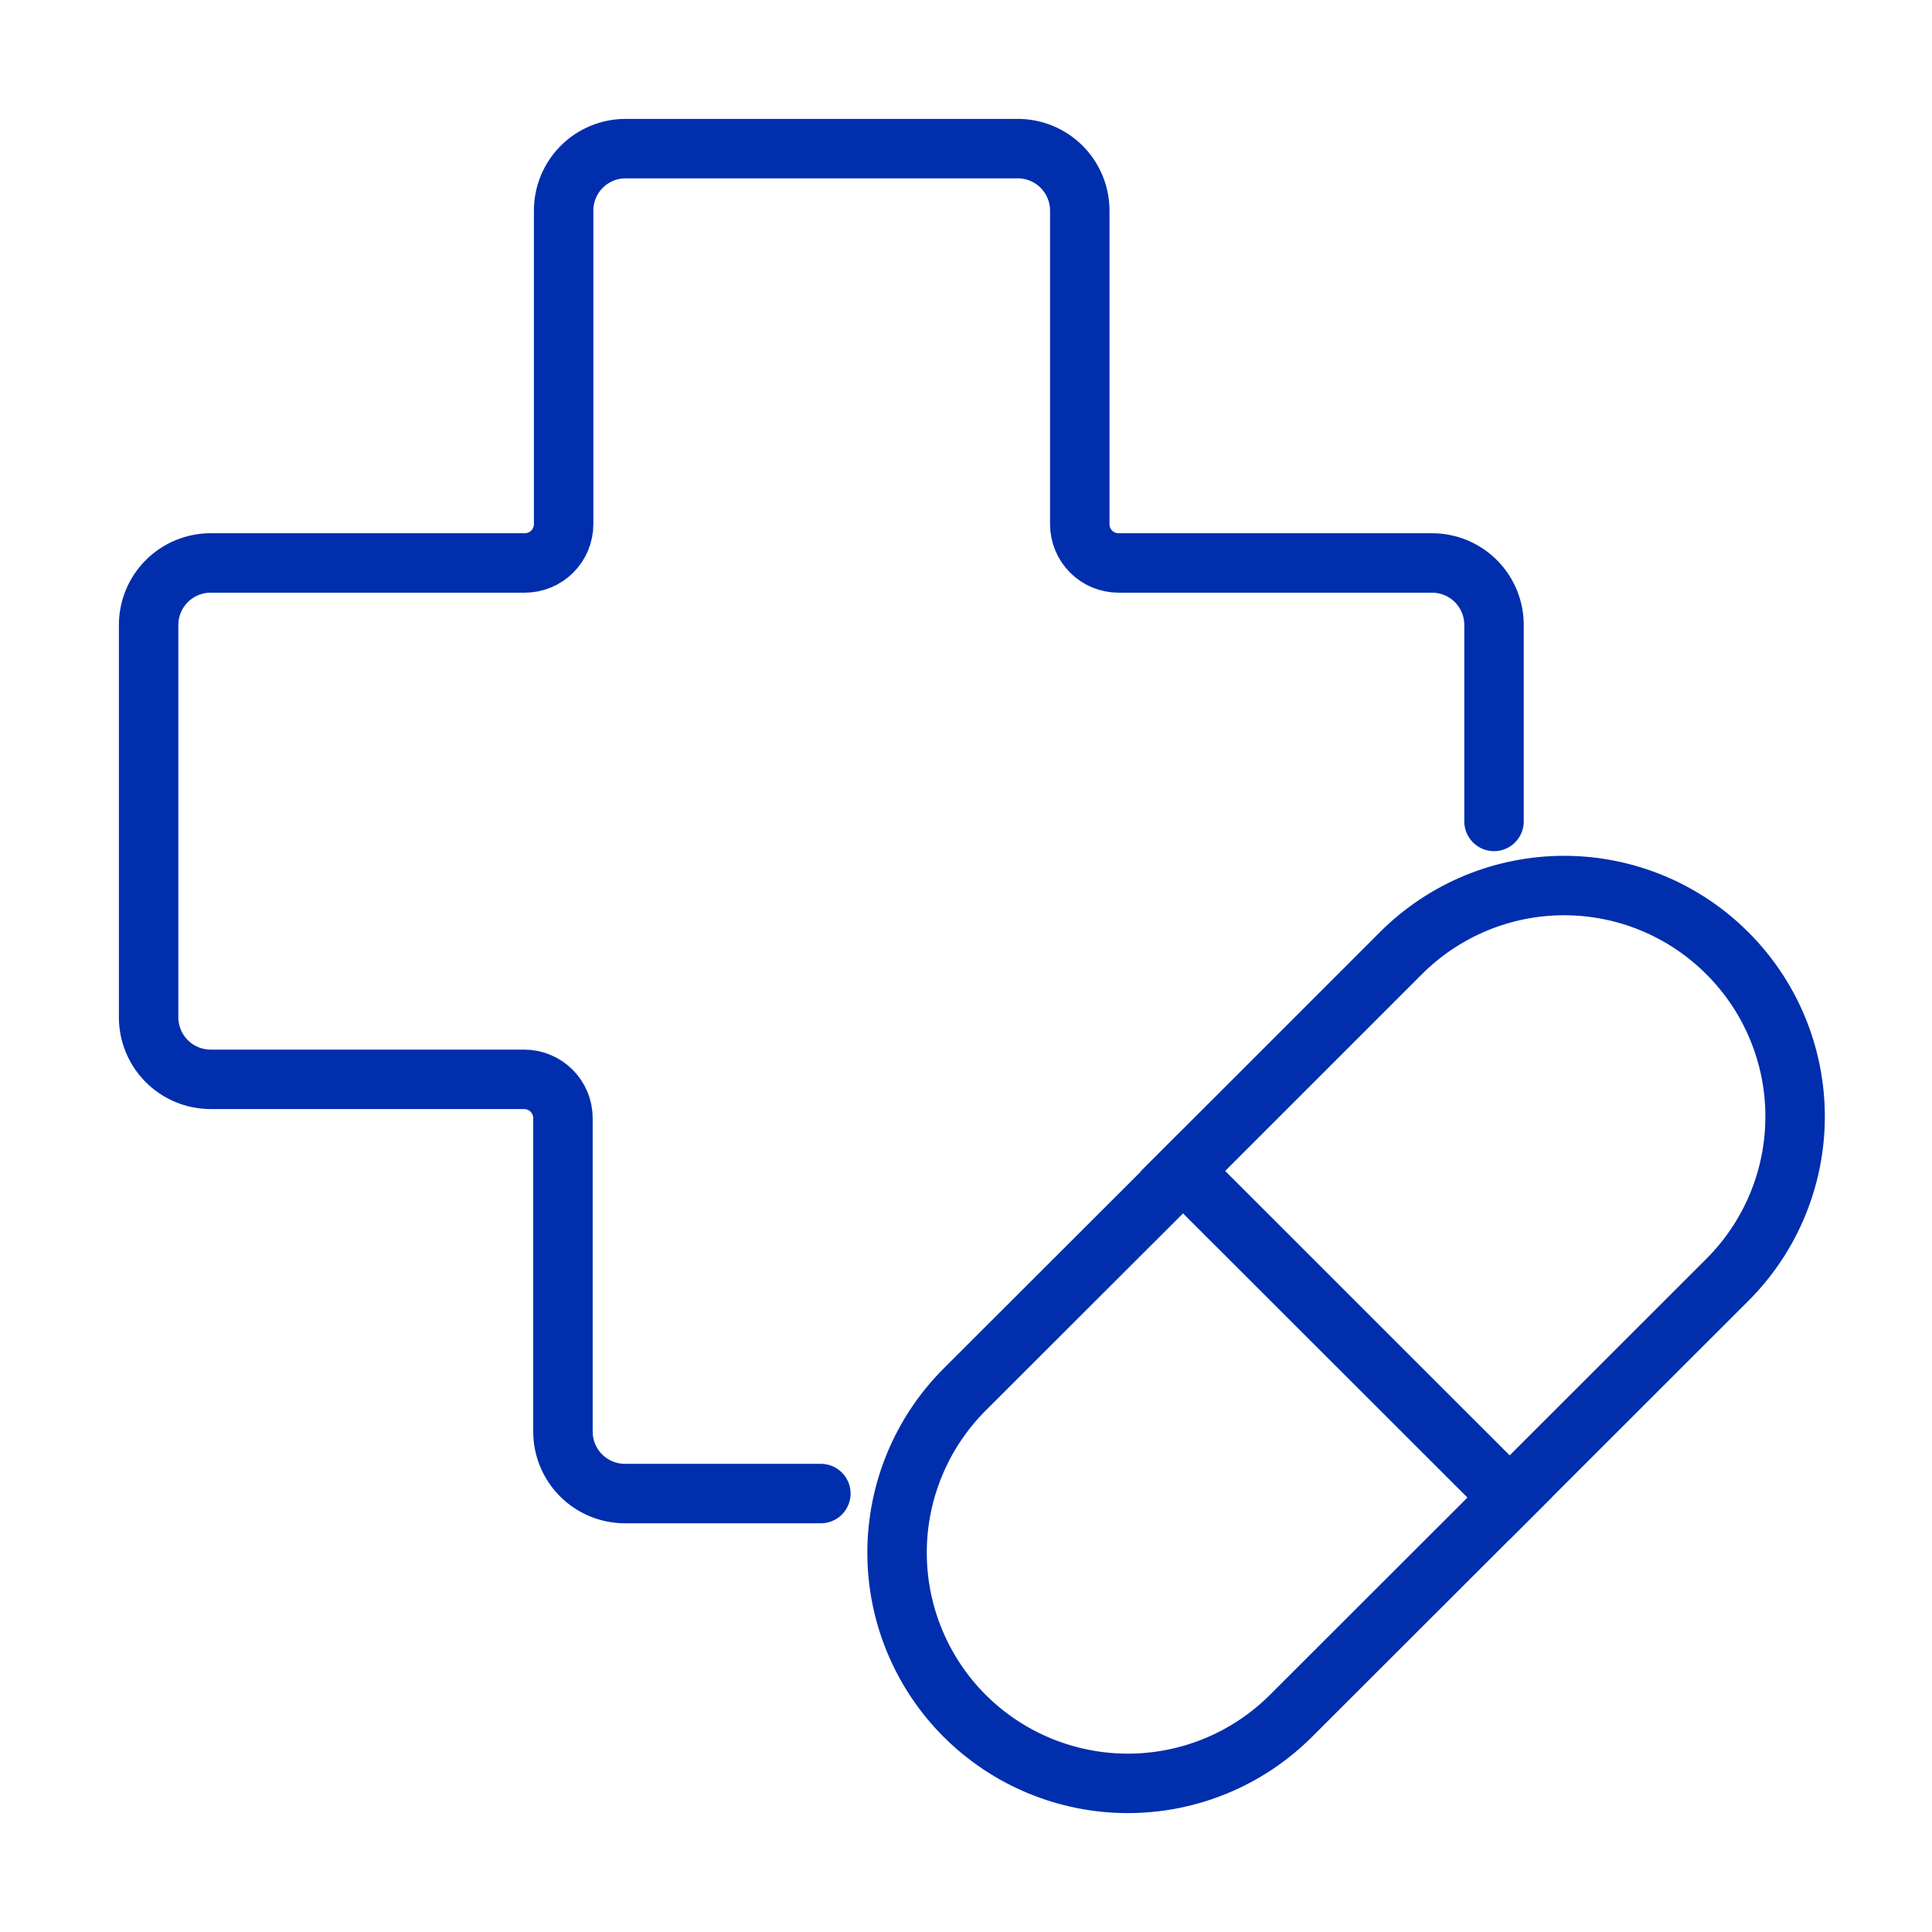 <svg width="130" height="130" viewBox="0 0 130 130" fill="none" xmlns="http://www.w3.org/2000/svg">
<path d="M64.91 93.498C63.468 94.94 62.324 96.651 61.544 98.535C60.763 100.419 60.361 102.438 60.361 104.477C60.361 106.516 60.763 108.536 61.544 110.419C62.324 112.303 63.468 114.015 64.91 115.456C67.824 118.365 71.772 119.999 75.889 119.999C80.006 119.999 83.955 118.365 86.868 115.456L101.577 100.762L79.619 78.805L64.91 93.498Z" stroke="#002EAD" stroke-width="4" stroke-miterlimit="10"/>
<path d="M94.282 64.12L79.596 78.806L101.576 100.764L116.24 86.108C117.682 84.666 118.826 82.955 119.606 81.071C120.387 79.187 120.789 77.168 120.789 75.129C120.789 73.09 120.387 71.071 119.606 69.187C118.826 67.303 117.682 65.592 116.24 64.15C114.8 62.706 113.09 61.56 111.207 60.776C109.325 59.993 107.306 59.589 105.267 59.586C103.228 59.583 101.208 59.982 99.323 60.76C97.439 61.538 95.725 62.68 94.282 64.12Z" stroke="#002EAD" stroke-width="4" stroke-miterlimit="10"/>
<path d="M100.529 55.272V42.078C100.533 41.528 100.428 40.983 100.22 40.474C100.012 39.965 99.706 39.502 99.319 39.112C98.931 38.721 98.471 38.412 97.963 38.2C97.456 37.989 96.911 37.88 96.362 37.88H75.263C74.572 37.88 73.908 37.606 73.419 37.117C72.93 36.628 72.656 35.965 72.656 35.273V14.175C72.656 13.625 72.547 13.081 72.337 12.573C72.126 12.066 71.817 11.605 71.428 11.217C71.038 10.829 70.576 10.522 70.068 10.313C69.56 10.105 69.016 9.998 68.466 10H42.093C40.988 10 39.928 10.439 39.146 11.22C38.365 12.002 37.926 13.062 37.926 14.167V35.266C37.926 35.959 37.65 36.624 37.16 37.115C36.67 37.605 36.005 37.88 35.311 37.88H14.167C13.063 37.882 12.004 38.322 11.223 39.103C10.442 39.884 10.002 40.943 10 42.047V68.421C9.996 68.971 10.101 69.516 10.309 70.026C10.516 70.535 10.822 70.999 11.209 71.389C11.597 71.78 12.057 72.091 12.565 72.303C13.072 72.515 13.617 72.624 14.167 72.626H35.266C35.958 72.626 36.622 72.9 37.112 73.389C37.602 73.877 37.879 74.54 37.88 75.233V96.331C37.88 97.437 38.32 98.496 39.101 99.278C39.883 100.059 40.942 100.498 42.047 100.498H55.234" stroke="#002EAD" stroke-width="4" stroke-miterlimit="10" stroke-linecap="round"/>
</svg>
